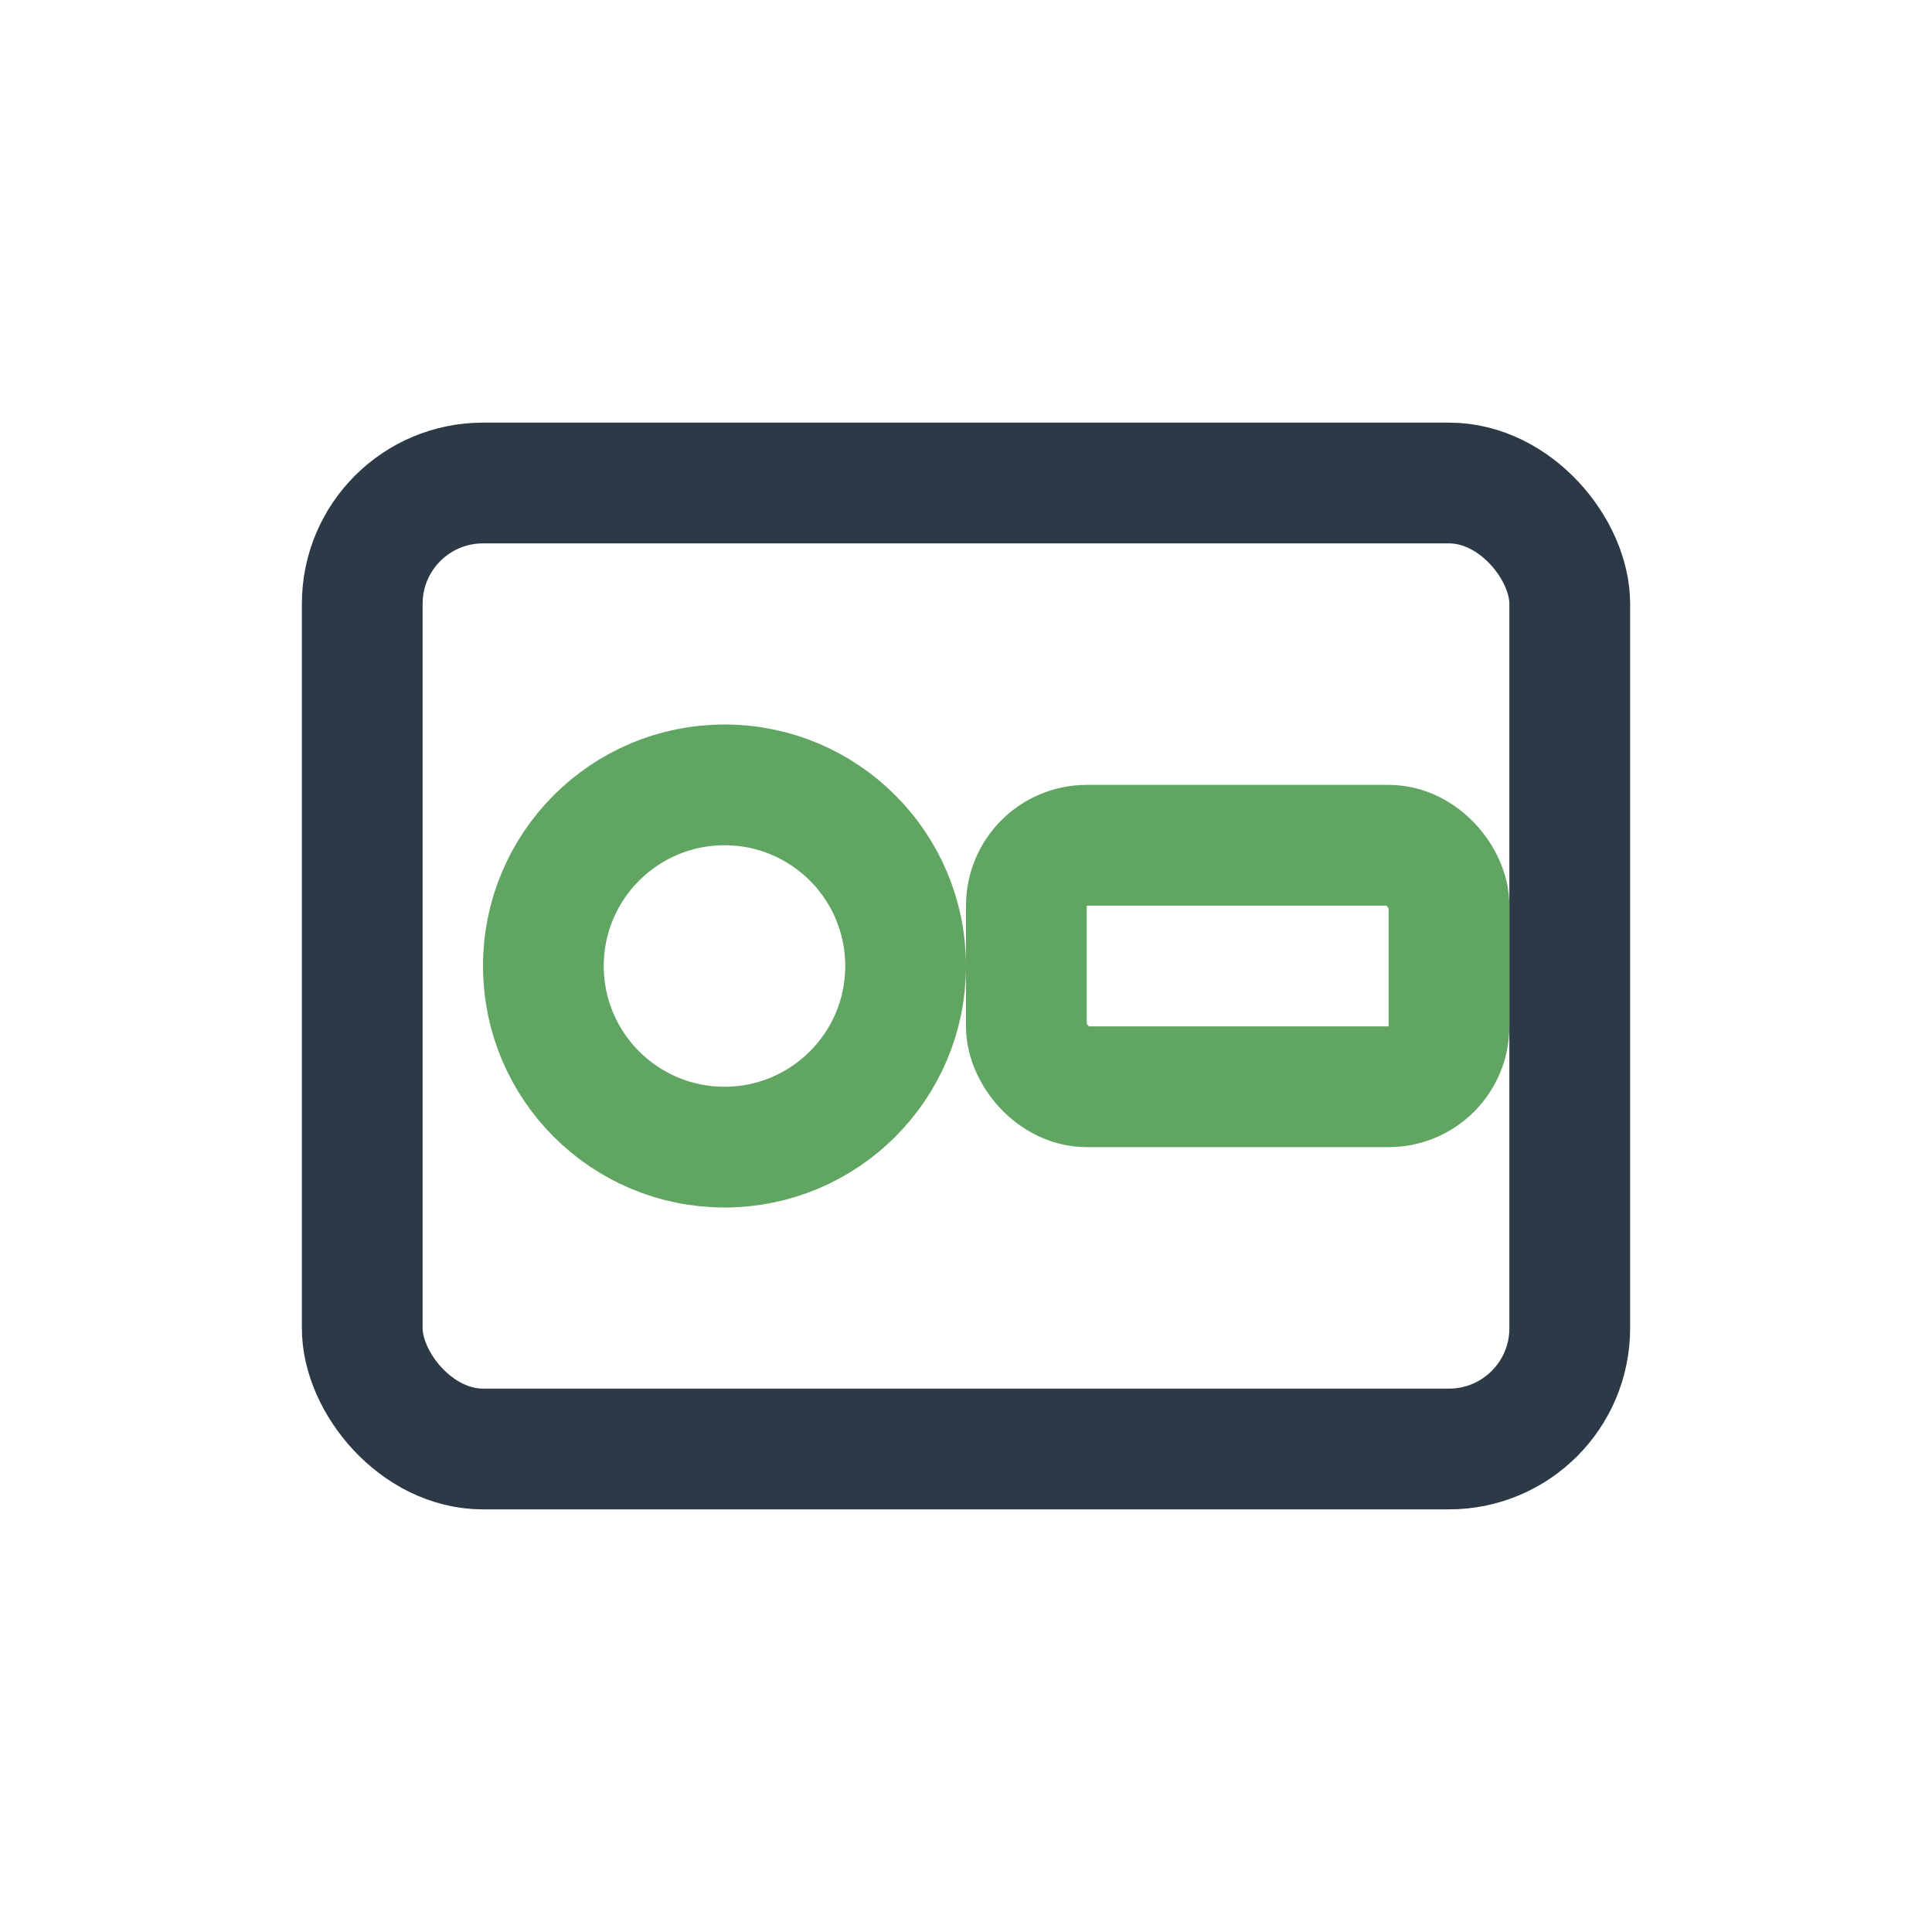 <?xml version="1.0" encoding="UTF-8"?>
<svg xmlns="http://www.w3.org/2000/svg" width="32" height="32" viewBox="0 0 32 32"><rect x="6" y="8" width="20" height="16" rx="2" stroke="#2C3A47" stroke-width="2" fill="none"/><circle cx="12" cy="16" r="3" stroke="#60A561" stroke-width="2" fill="none"/><rect x="17" y="14" width="7" height="4" rx="1" stroke="#60A561" stroke-width="2" fill="none"/></svg>